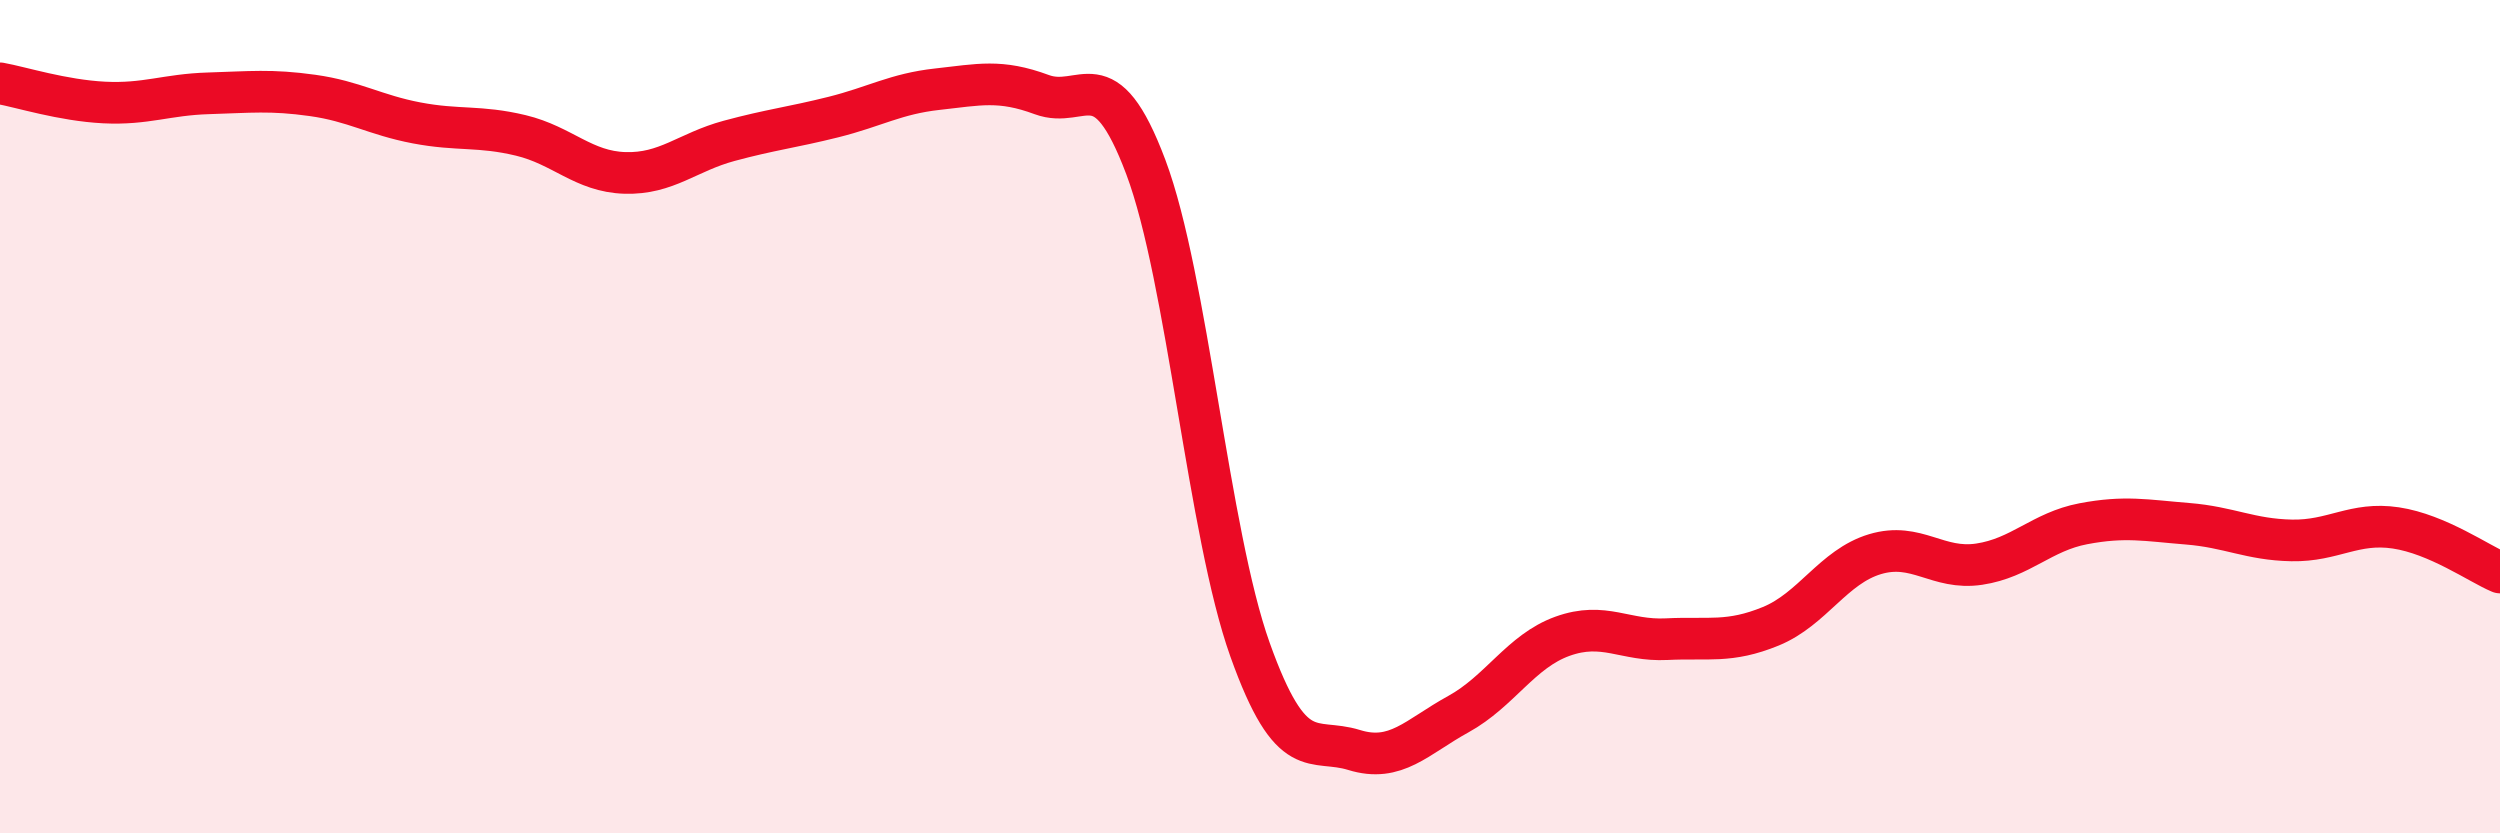 
    <svg width="60" height="20" viewBox="0 0 60 20" xmlns="http://www.w3.org/2000/svg">
      <path
        d="M 0,2 C 0.5,2.09 1.5,2.41 2.5,2.46 C 3.5,2.51 4,2.27 5,2.24 C 6,2.21 6.5,2.15 7.5,2.29 C 8.5,2.43 9,2.76 10,2.95 C 11,3.14 11.5,3.01 12.5,3.25 C 13.5,3.49 14,4.12 15,4.15 C 16,4.18 16.5,3.65 17.5,3.38 C 18.5,3.11 19,3.06 20,2.81 C 21,2.56 21.5,2.25 22.5,2.14 C 23.5,2.03 24,1.9 25,2.27 C 26,2.64 26.5,1.35 27.5,4.01 C 28.5,6.67 29,12.79 30,15.59 C 31,18.39 31.5,17.69 32.5,18 C 33.5,18.31 34,17.69 35,17.14 C 36,16.59 36.5,15.63 37.5,15.27 C 38.5,14.91 39,15.39 40,15.34 C 41,15.29 41.5,15.44 42.5,15.03 C 43.5,14.62 44,13.6 45,13.3 C 46,13 46.5,13.69 47.5,13.54 C 48.5,13.39 49,12.76 50,12.57 C 51,12.38 51.5,12.49 52.5,12.57 C 53.5,12.65 54,12.95 55,12.97 C 56,12.99 56.5,12.52 57.5,12.67 C 58.5,12.82 59.5,13.53 60,13.74L60 20L0 20Z"
        fill="#EB0A25"
        opacity="0.1"
        stroke-linecap="round"
        stroke-linejoin="round"
      />
      <path
        d="M 0,2 C 0.5,2.09 1.5,2.41 2.5,2.46 C 3.5,2.51 4,2.27 5,2.24 C 6,2.21 6.5,2.15 7.5,2.29 C 8.5,2.43 9,2.76 10,2.95 C 11,3.14 11.5,3.01 12.5,3.25 C 13.5,3.49 14,4.12 15,4.15 C 16,4.18 16.5,3.65 17.5,3.38 C 18.5,3.11 19,3.06 20,2.81 C 21,2.56 21.5,2.25 22.5,2.14 C 23.5,2.03 24,1.9 25,2.27 C 26,2.64 26.5,1.35 27.5,4.01 C 28.5,6.67 29,12.79 30,15.59 C 31,18.39 31.5,17.69 32.5,18 C 33.5,18.31 34,17.69 35,17.14 C 36,16.59 36.5,15.63 37.5,15.27 C 38.5,14.91 39,15.39 40,15.34 C 41,15.29 41.5,15.44 42.5,15.03 C 43.5,14.62 44,13.6 45,13.3 C 46,13 46.5,13.69 47.5,13.54 C 48.5,13.39 49,12.76 50,12.57 C 51,12.38 51.5,12.49 52.5,12.57 C 53.5,12.65 54,12.95 55,12.97 C 56,12.99 56.5,12.52 57.5,12.67 C 58.5,12.82 59.5,13.53 60,13.74"
        stroke="#EB0A25"
        stroke-width="1"
        fill="none"
        stroke-linecap="round"
        stroke-linejoin="round"
      />
    </svg>
  